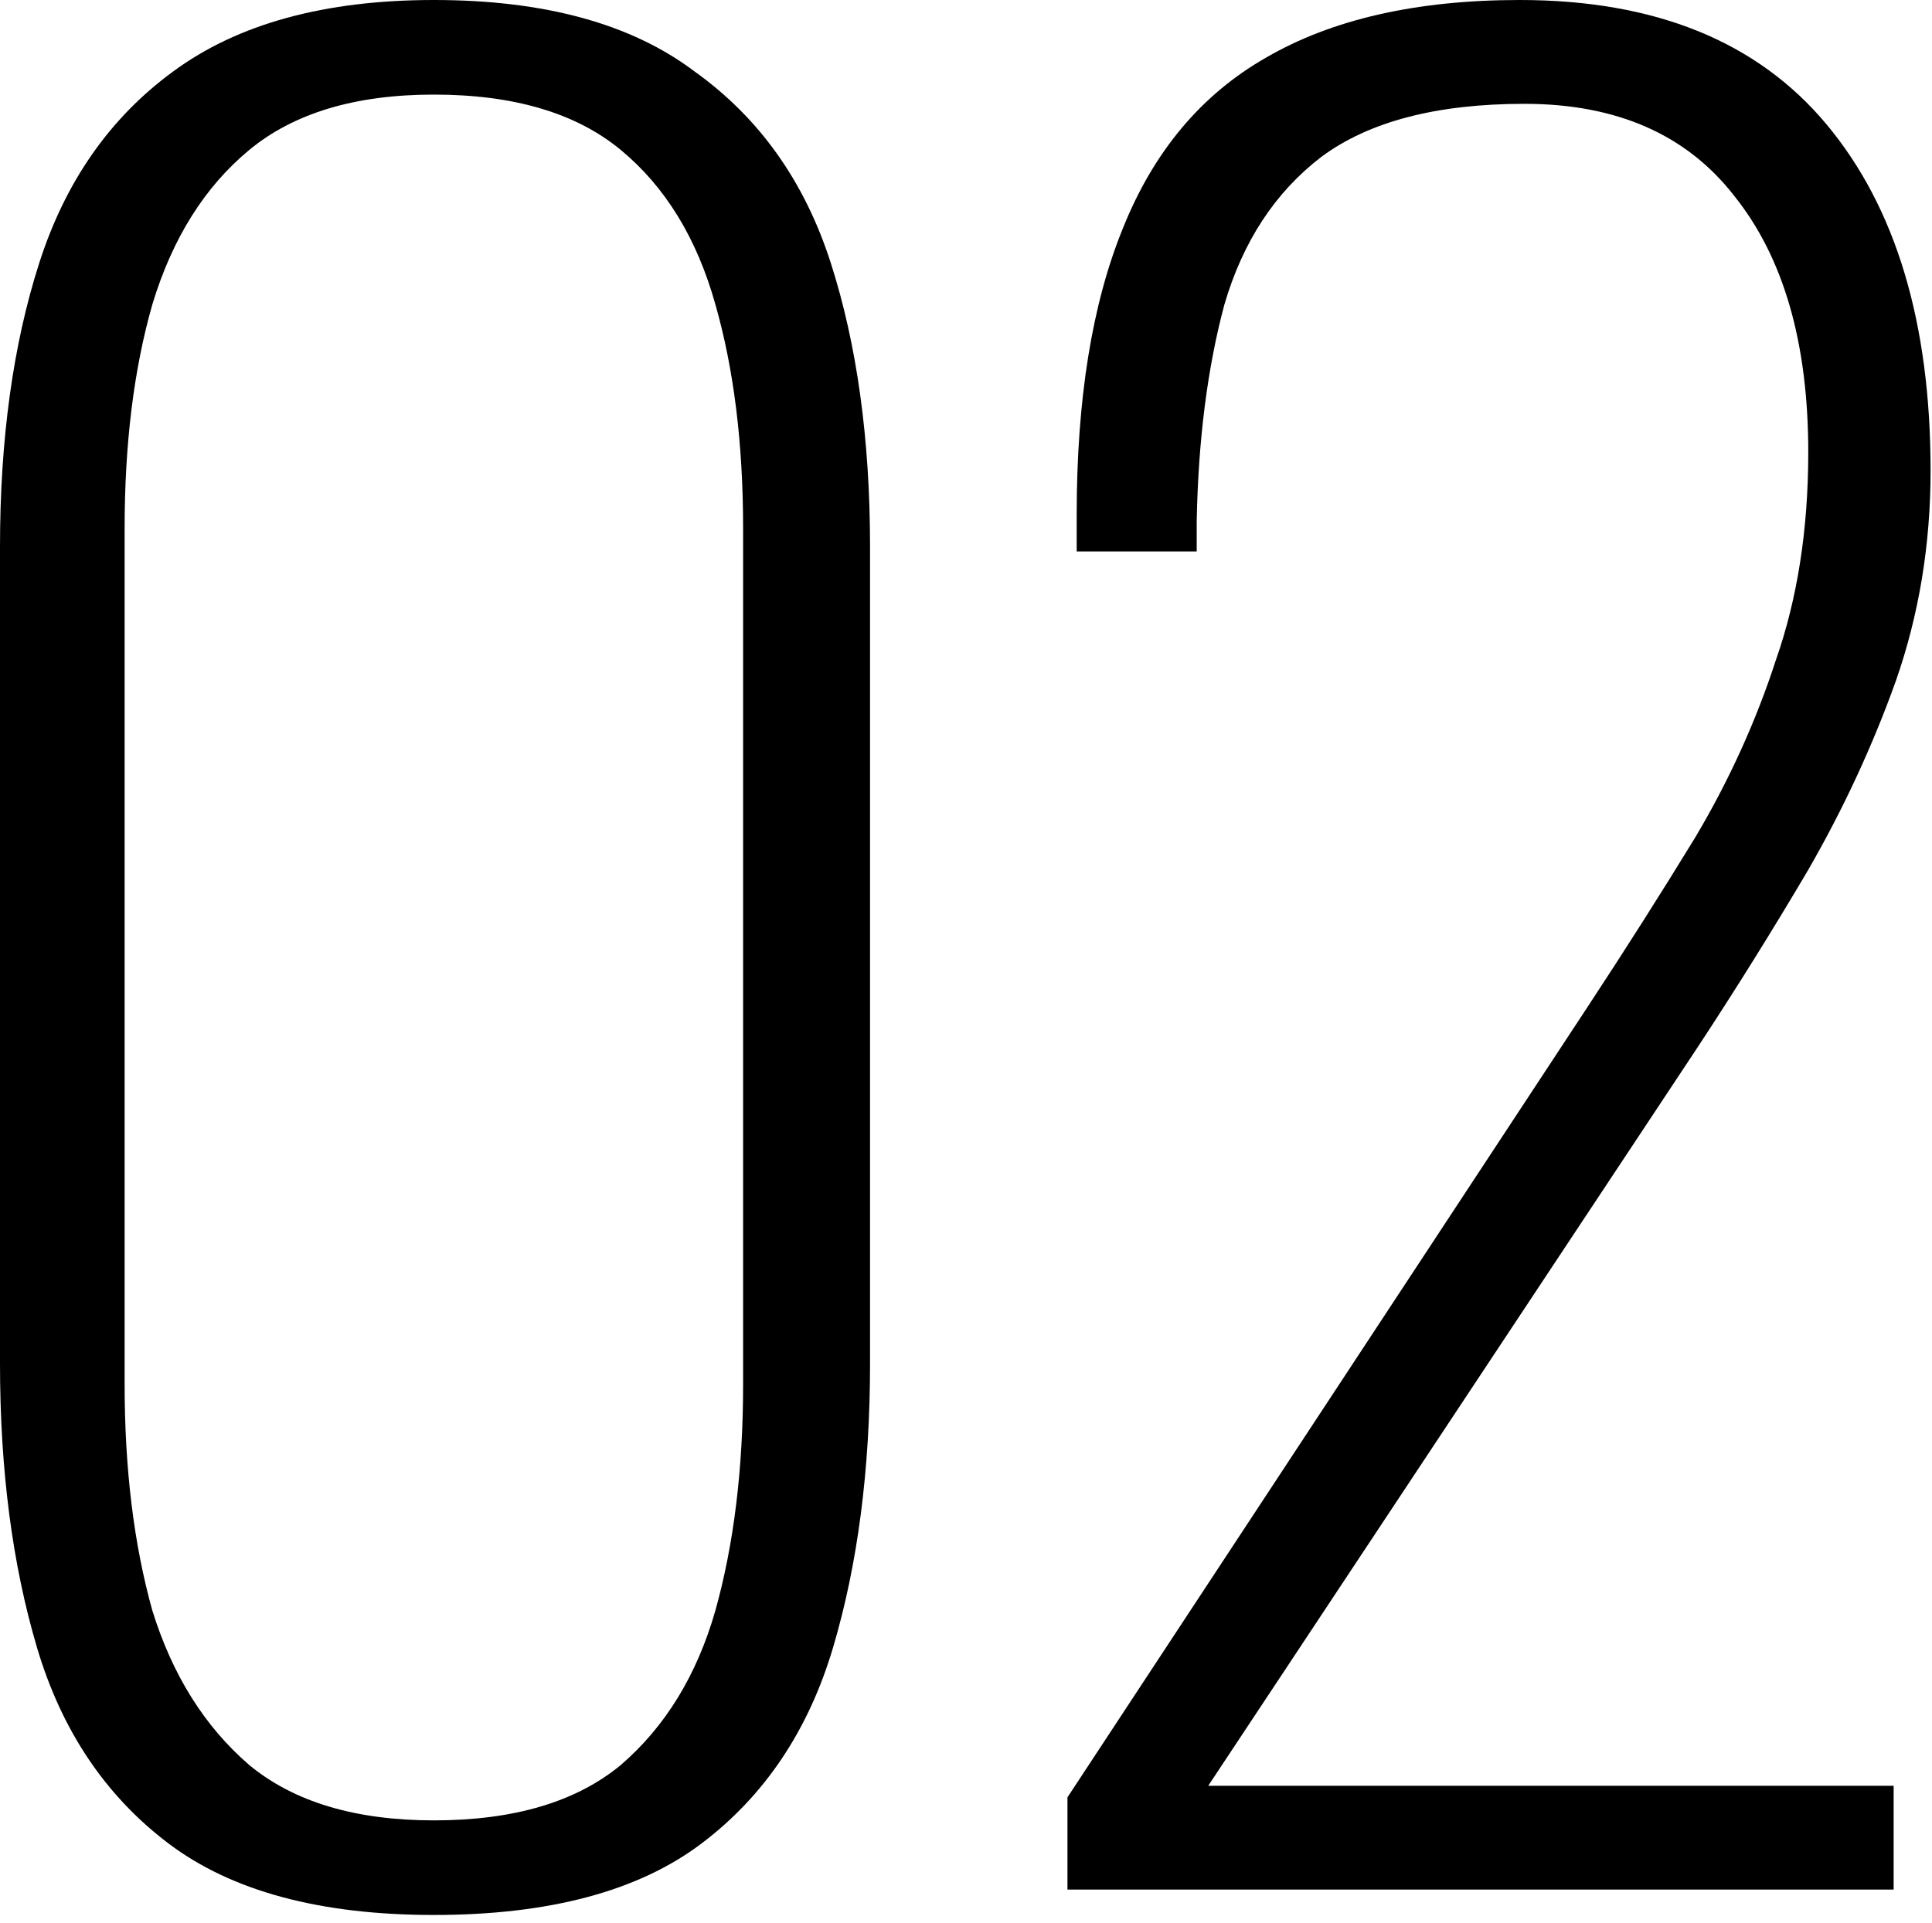 <?xml version="1.0" encoding="UTF-8"?> <svg xmlns="http://www.w3.org/2000/svg" width="220" height="219" viewBox="0 0 220 219" fill="none"><path d="M49.405 218.117C36.44 218.117 26.367 215.402 19.184 209.971C12.001 204.54 7.008 197.094 4.205 187.633C1.402 178.173 0 167.398 0 155.31V62.282C0 50.018 1.489 39.244 4.467 29.958C7.446 20.673 12.526 13.402 19.709 8.147C27.067 2.716 36.966 0 49.405 0C62.019 0 71.917 2.716 79.1 8.147C86.459 13.402 91.627 20.673 94.605 29.958C97.583 39.244 99.073 50.018 99.073 62.282V155.31C99.073 167.398 97.671 178.173 94.868 187.633C92.065 197.094 87.072 204.54 79.889 209.971C72.706 215.402 62.544 218.117 49.405 218.117ZM49.405 207.343C58.515 207.343 65.61 205.24 70.691 201.036C75.772 196.656 79.363 190.787 81.465 183.429C83.568 175.895 84.619 167.311 84.619 157.675V60.179C84.619 50.544 83.568 42.047 81.465 34.688C79.363 27.155 75.772 21.286 70.691 17.081C65.61 12.877 58.515 10.774 49.405 10.774C40.47 10.774 33.462 12.877 28.381 17.081C23.301 21.286 19.622 27.155 17.344 34.688C15.242 42.047 14.191 50.544 14.191 60.179V157.675C14.191 167.311 15.242 175.895 17.344 183.429C19.622 190.787 23.301 196.656 28.381 201.036C33.462 205.24 40.47 207.343 49.405 207.343Z" fill="black"></path><path d="M121.554 215.226V204.715L180.682 114.84C185.062 108.183 189.179 101.7 193.033 95.393C196.888 88.911 199.953 82.166 202.231 75.158C204.684 68.151 205.91 60.267 205.91 51.507C205.91 39.068 203.107 29.345 197.501 22.337C192.07 15.329 184.098 11.826 173.587 11.826C163.601 11.826 155.892 13.84 150.461 17.87C145.205 21.899 141.526 27.506 139.424 34.688C137.497 41.871 136.445 50.106 136.27 59.391V62.807H122.605V58.603C122.605 45.463 124.357 34.601 127.861 26.016C131.365 17.257 136.796 10.774 144.154 6.57C151.687 2.19 161.323 0 173.061 0C188.478 0 200.129 4.73 208.012 14.191C215.896 23.651 219.838 36.791 219.838 53.609C219.838 62.019 218.524 69.99 215.896 77.523C213.268 84.882 209.94 92.065 205.91 99.073C201.881 105.905 197.676 112.65 193.296 119.307L137.584 203.401H215.633V215.226H121.554Z" fill="black"></path></svg> 